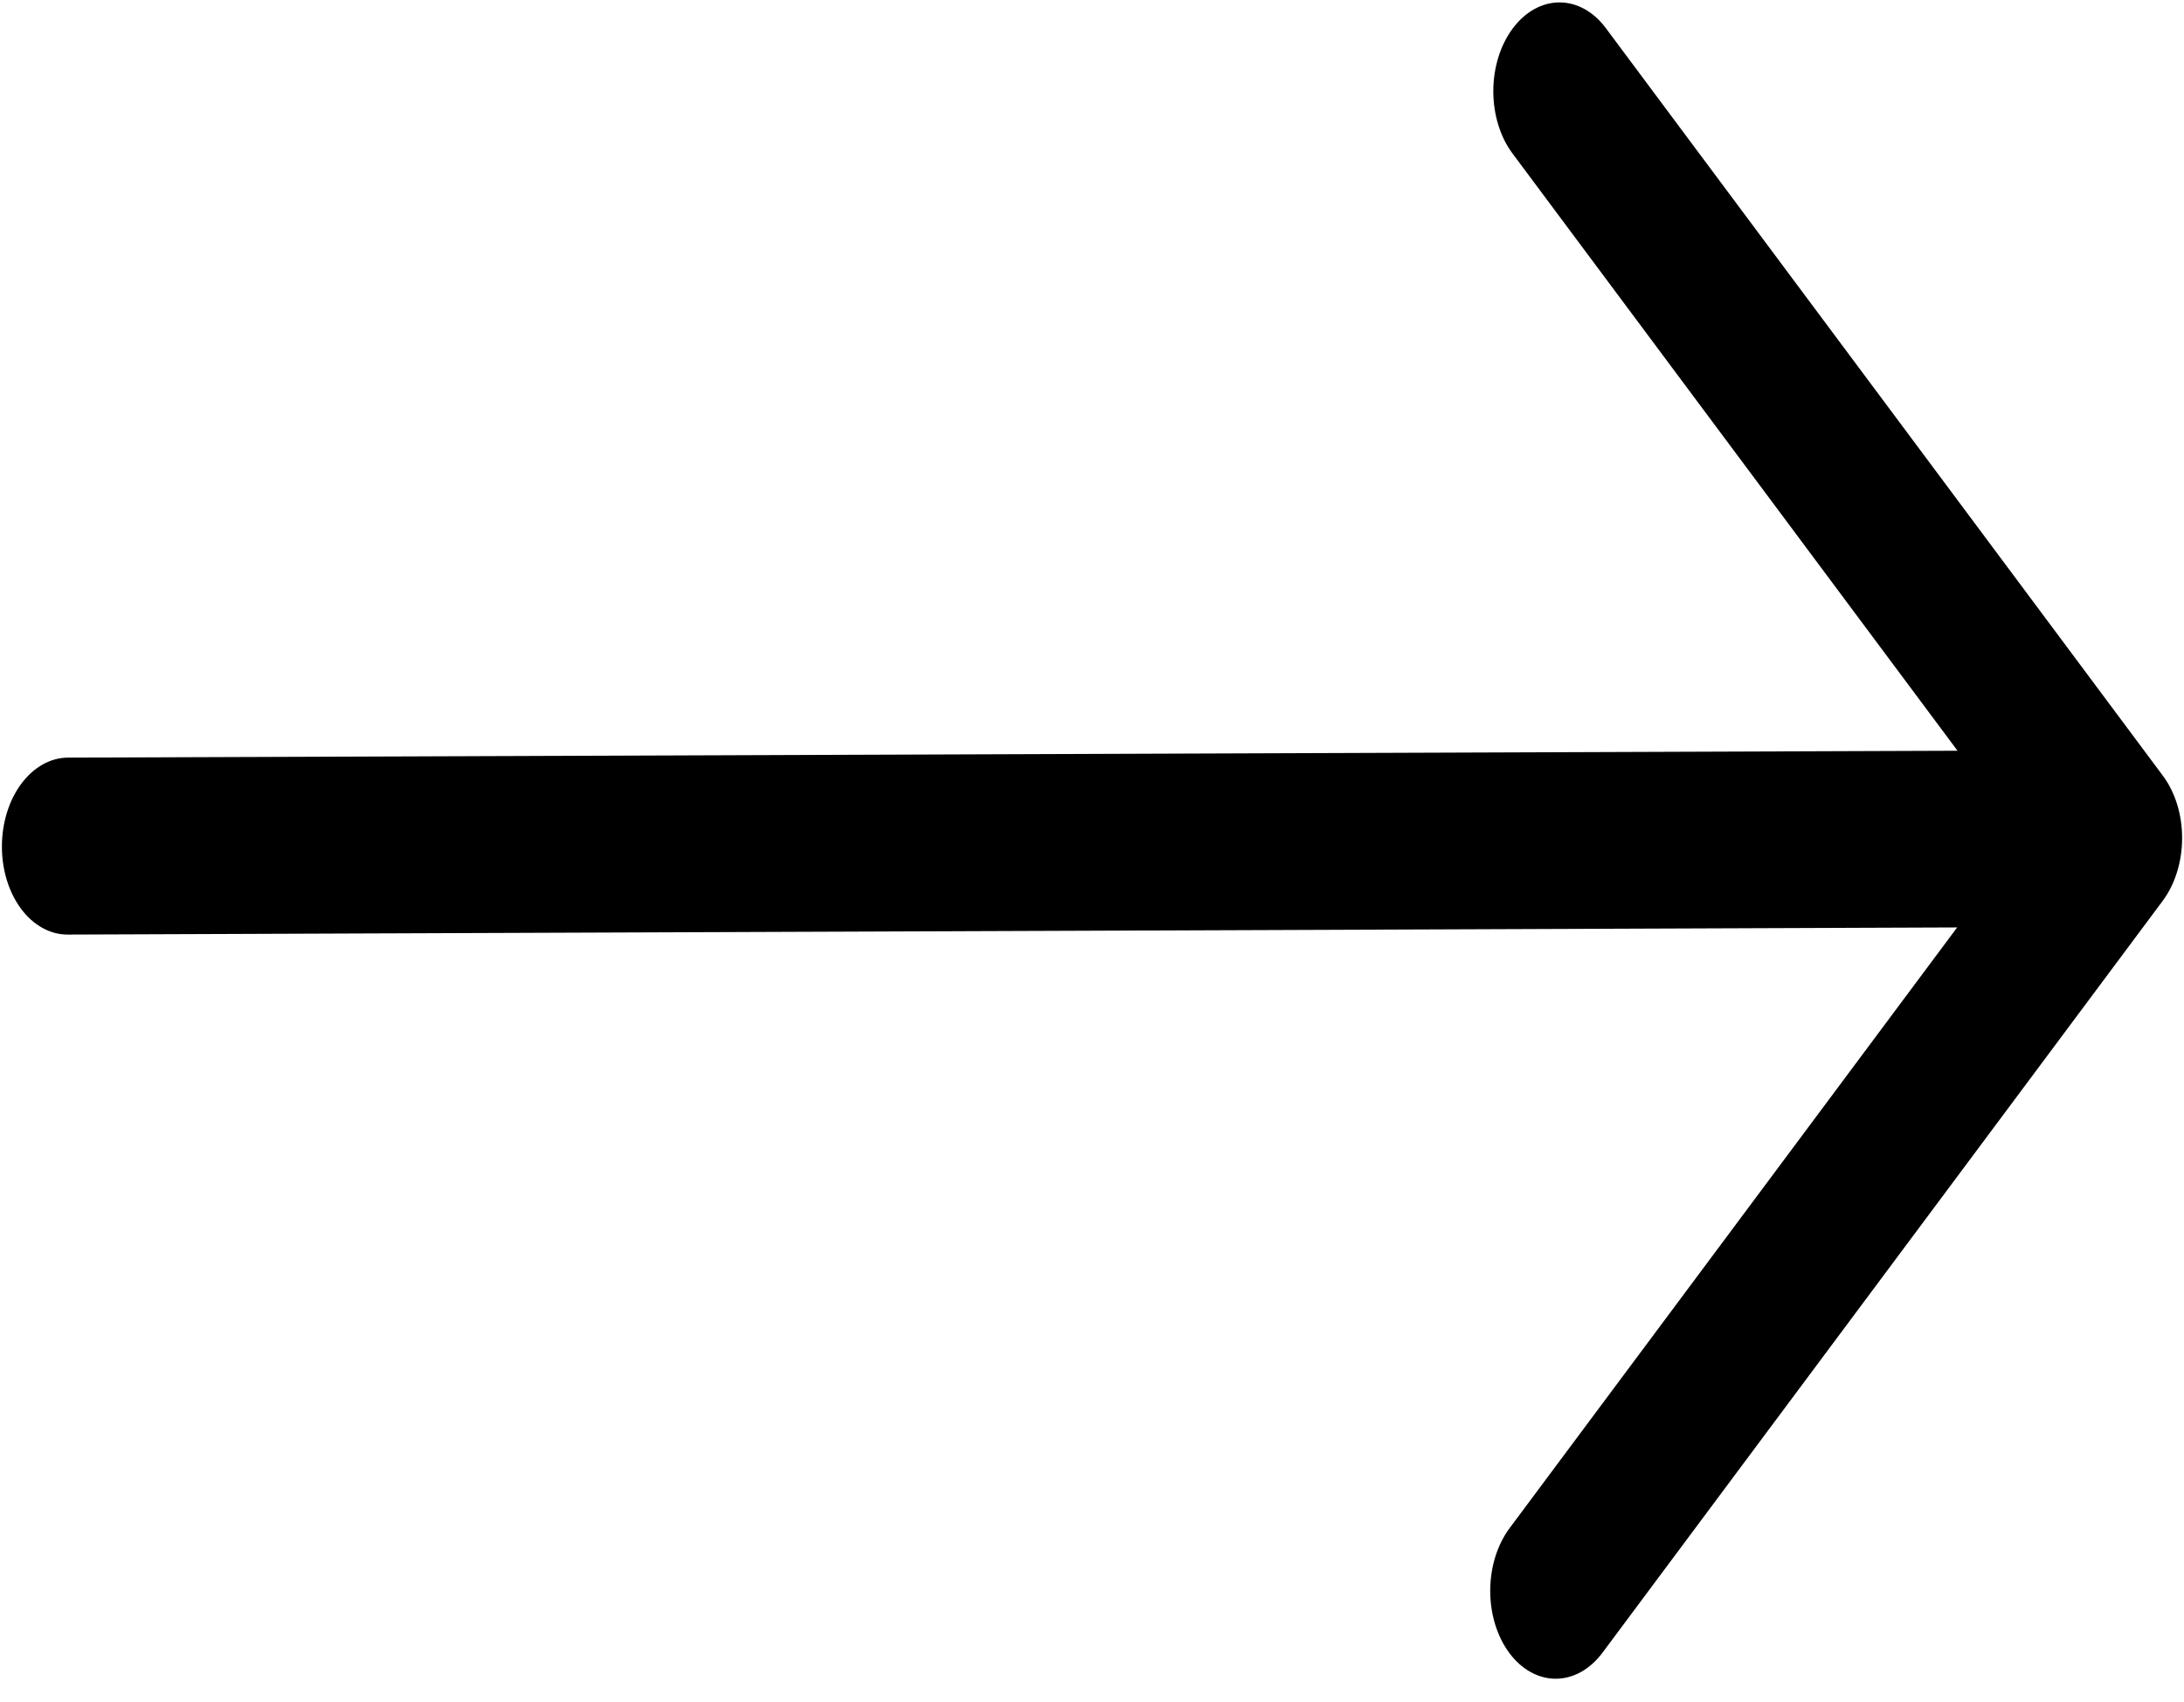 <svg width="86" height="67" viewBox="0 0 86 67" fill="none" xmlns="http://www.w3.org/2000/svg">
<path fill-rule="evenodd" clip-rule="evenodd" d="M85.162 35.467C85.649 34.812 85.924 33.927 85.926 33.004C85.928 32.081 85.656 31.197 85.172 30.547L63.233 1.107C62.749 0.456 62.09 0.092 61.402 0.095C60.715 0.097 60.054 0.466 59.567 1.121C59.079 1.775 58.804 2.661 58.803 3.584C58.801 4.506 59.072 5.39 59.557 6.041L77.082 29.558L2.678 29.829C2.337 29.83 1.999 29.921 1.684 30.098C1.368 30.274 1.082 30.532 0.84 30.856C0.598 31.18 0.406 31.565 0.275 31.988C0.144 32.411 0.076 32.864 0.075 33.322C0.074 33.779 0.14 34.232 0.27 34.654C0.399 35.076 0.59 35.46 0.83 35.782C1.07 36.105 1.356 36.36 1.671 36.534C1.985 36.708 2.322 36.797 2.663 36.796L77.067 36.515L59.446 60.163C58.958 60.817 58.683 61.703 58.681 62.626C58.679 63.548 58.95 64.432 59.435 65.083C59.92 65.734 60.579 66.098 61.267 66.095C61.954 66.093 62.614 65.724 63.102 65.069L85.162 35.467Z" fill="black"/>
</svg>
